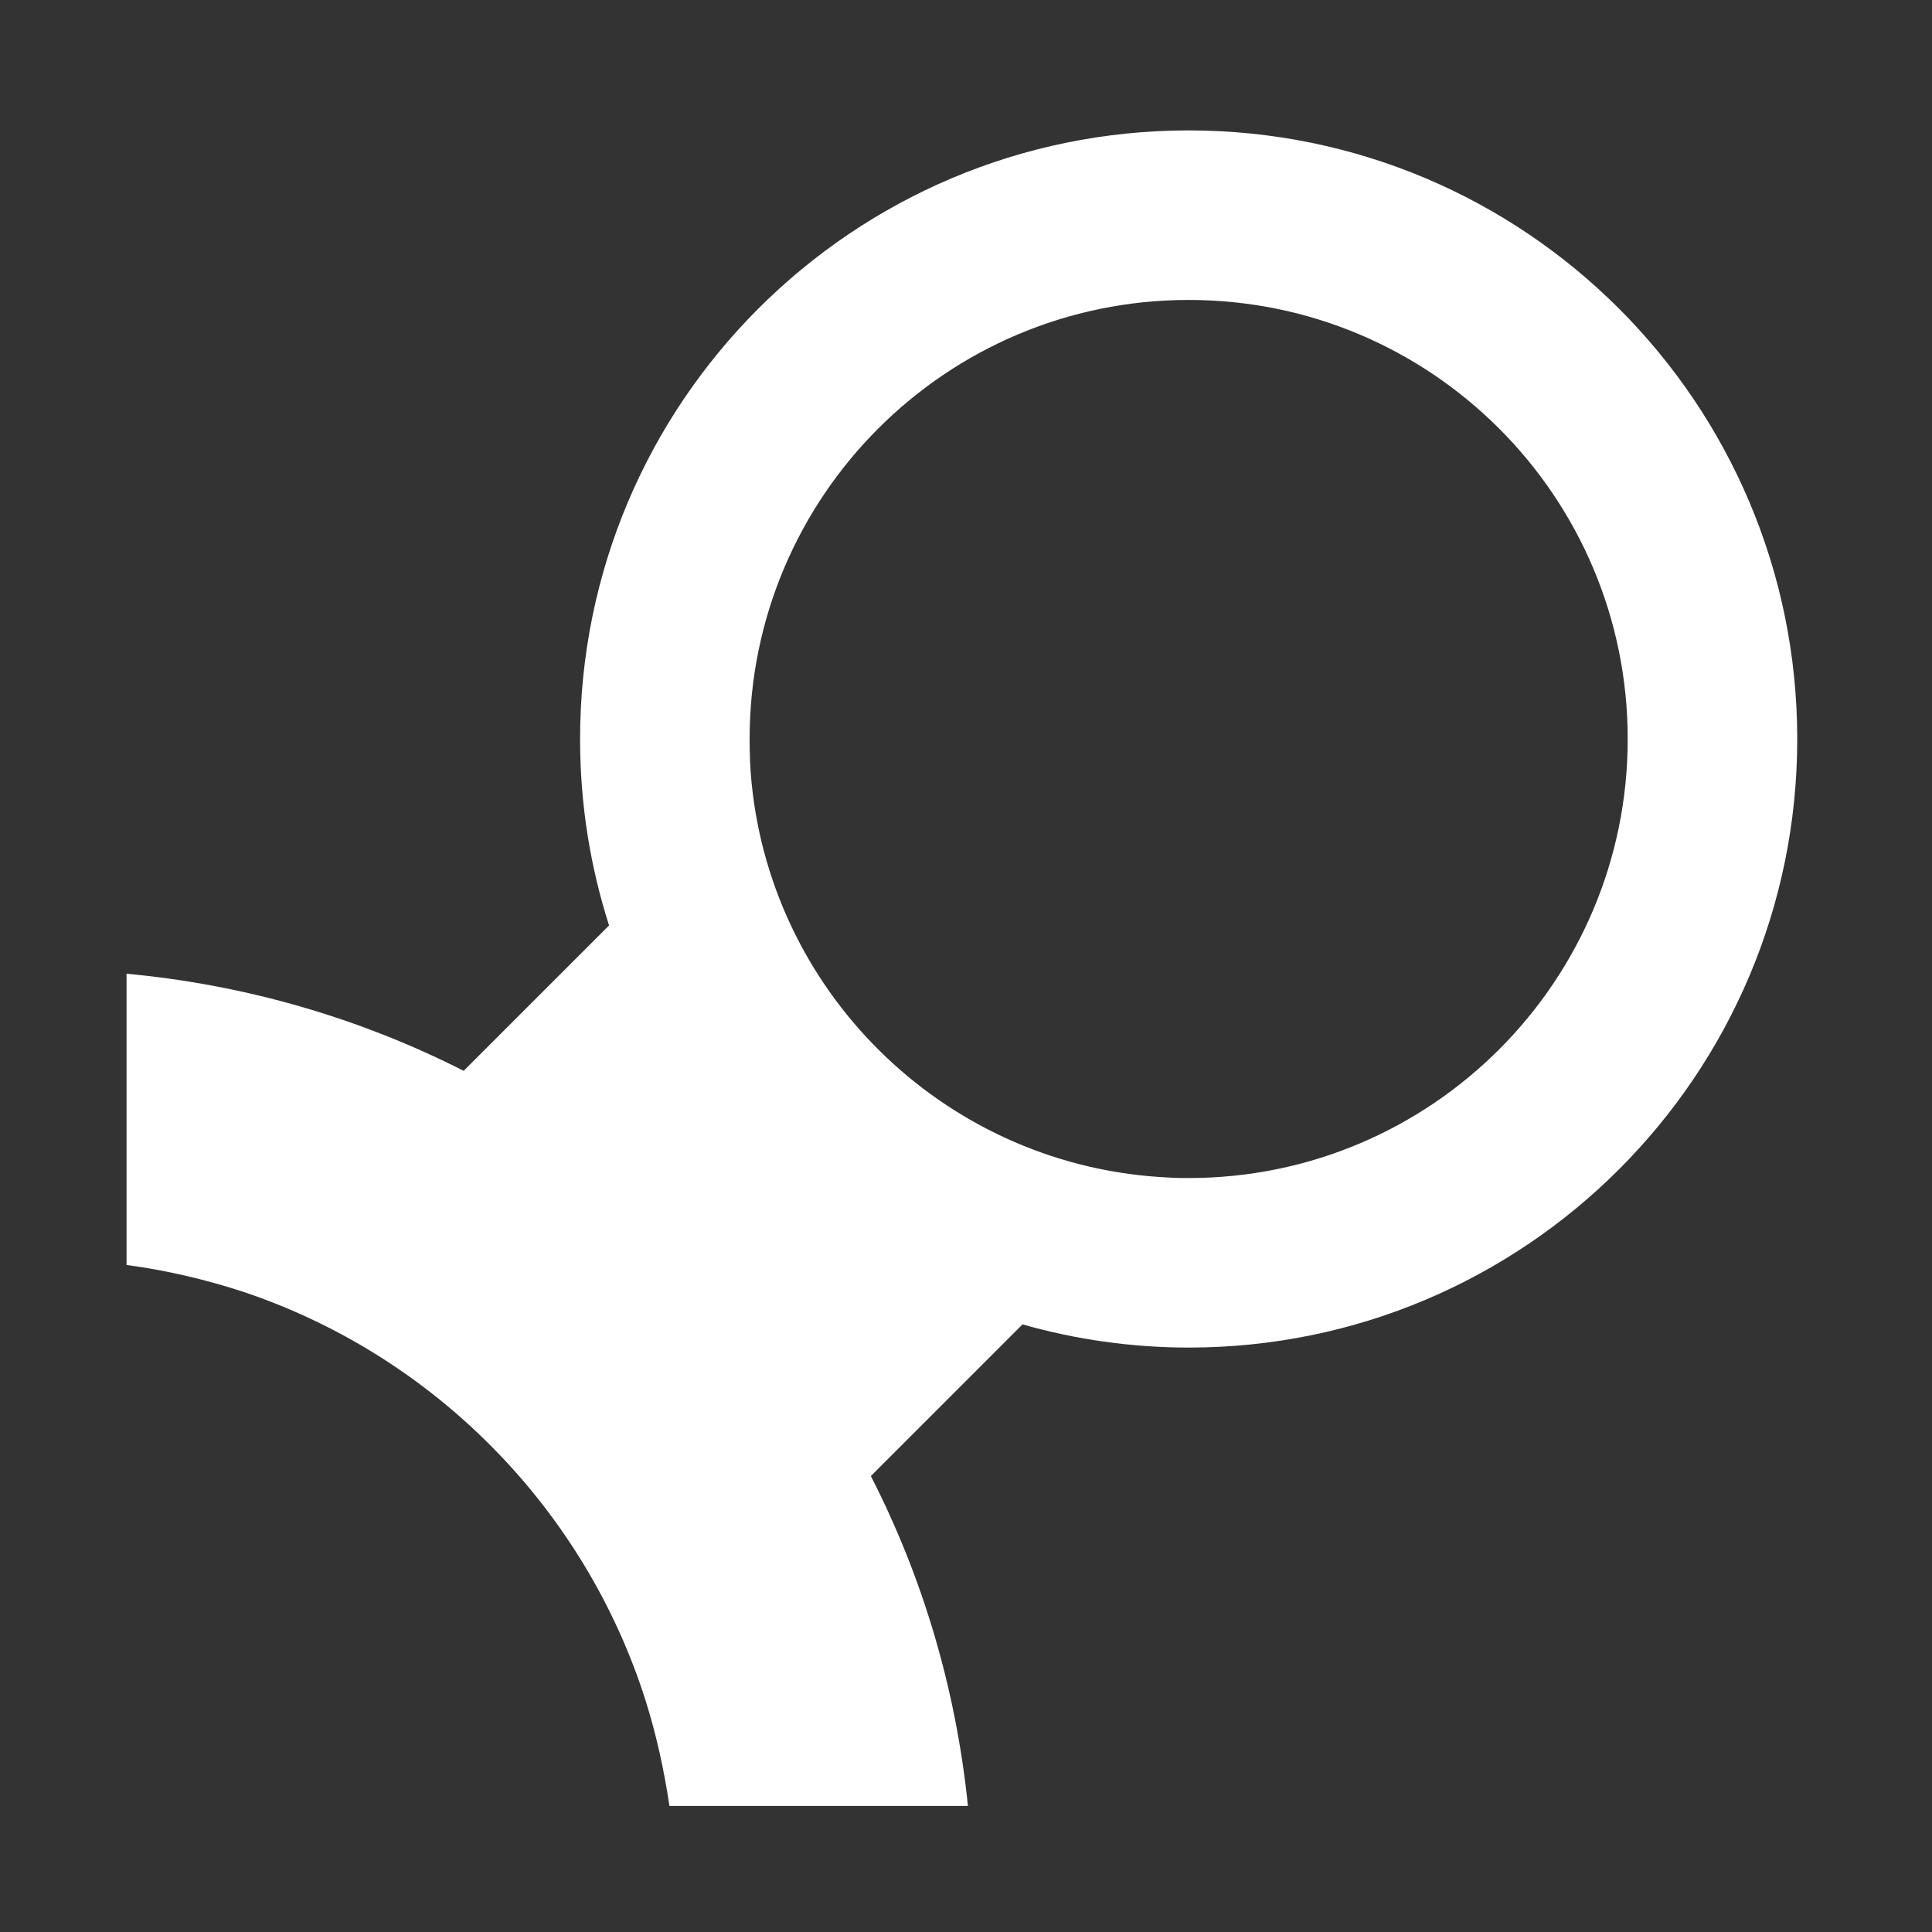 <?xml version="1.0" encoding="utf-8"?>
<!-- Generator: Adobe Illustrator 22.1.0, SVG Export Plug-In . SVG Version: 6.00 Build 0)  -->
<svg version="1.1" id="Layer_1" xmlns="http://www.w3.org/2000/svg" xmlns:xlink="http://www.w3.org/1999/xlink" x="0px" y="0px"
	 viewBox="0 0 400 400" style="enable-background:new 0 0 400 400;" xml:space="preserve">
<rect x="0" y="0" width="400" height="400" fill="#333333" stroke="none"/>
<style type="text/css">
	.st0{fill:#FFFFFF;}
</style>
<path class="st0" d="M246.1,27c-69.6,0-126,56.4-126,126c0,13.5,2.1,26.4,6,38.6L96,221.7c-21.3-10.8-44.9-17.8-69.8-20.1v60.3
	c8.3,1.1,16.3,3,24,5.5c39.6,13.2,70.9,44.9,83.5,84.8c2.2,7,3.8,14.3,4.9,21.7h61.8c-2.5-24.4-9.4-47.4-20.1-68.3l31.4-31.4
	c10.9,3.1,22.5,4.8,34.4,4.8c69.6,0,126-56.4,126-126C372.1,83.4,315.7,27,246.1,27z M246.1,243.9c-1.3,0-2.7,0-4-0.1
	c-45.3-2-82.1-37.1-86.5-81.8c-0.3-3-0.4-6-0.4-9c0-50.2,40.7-90.9,90.9-90.9c50.2,0,90.9,40.7,90.9,90.9
	C337,203.2,296.3,243.9,246.1,243.9z"/>
</svg>
